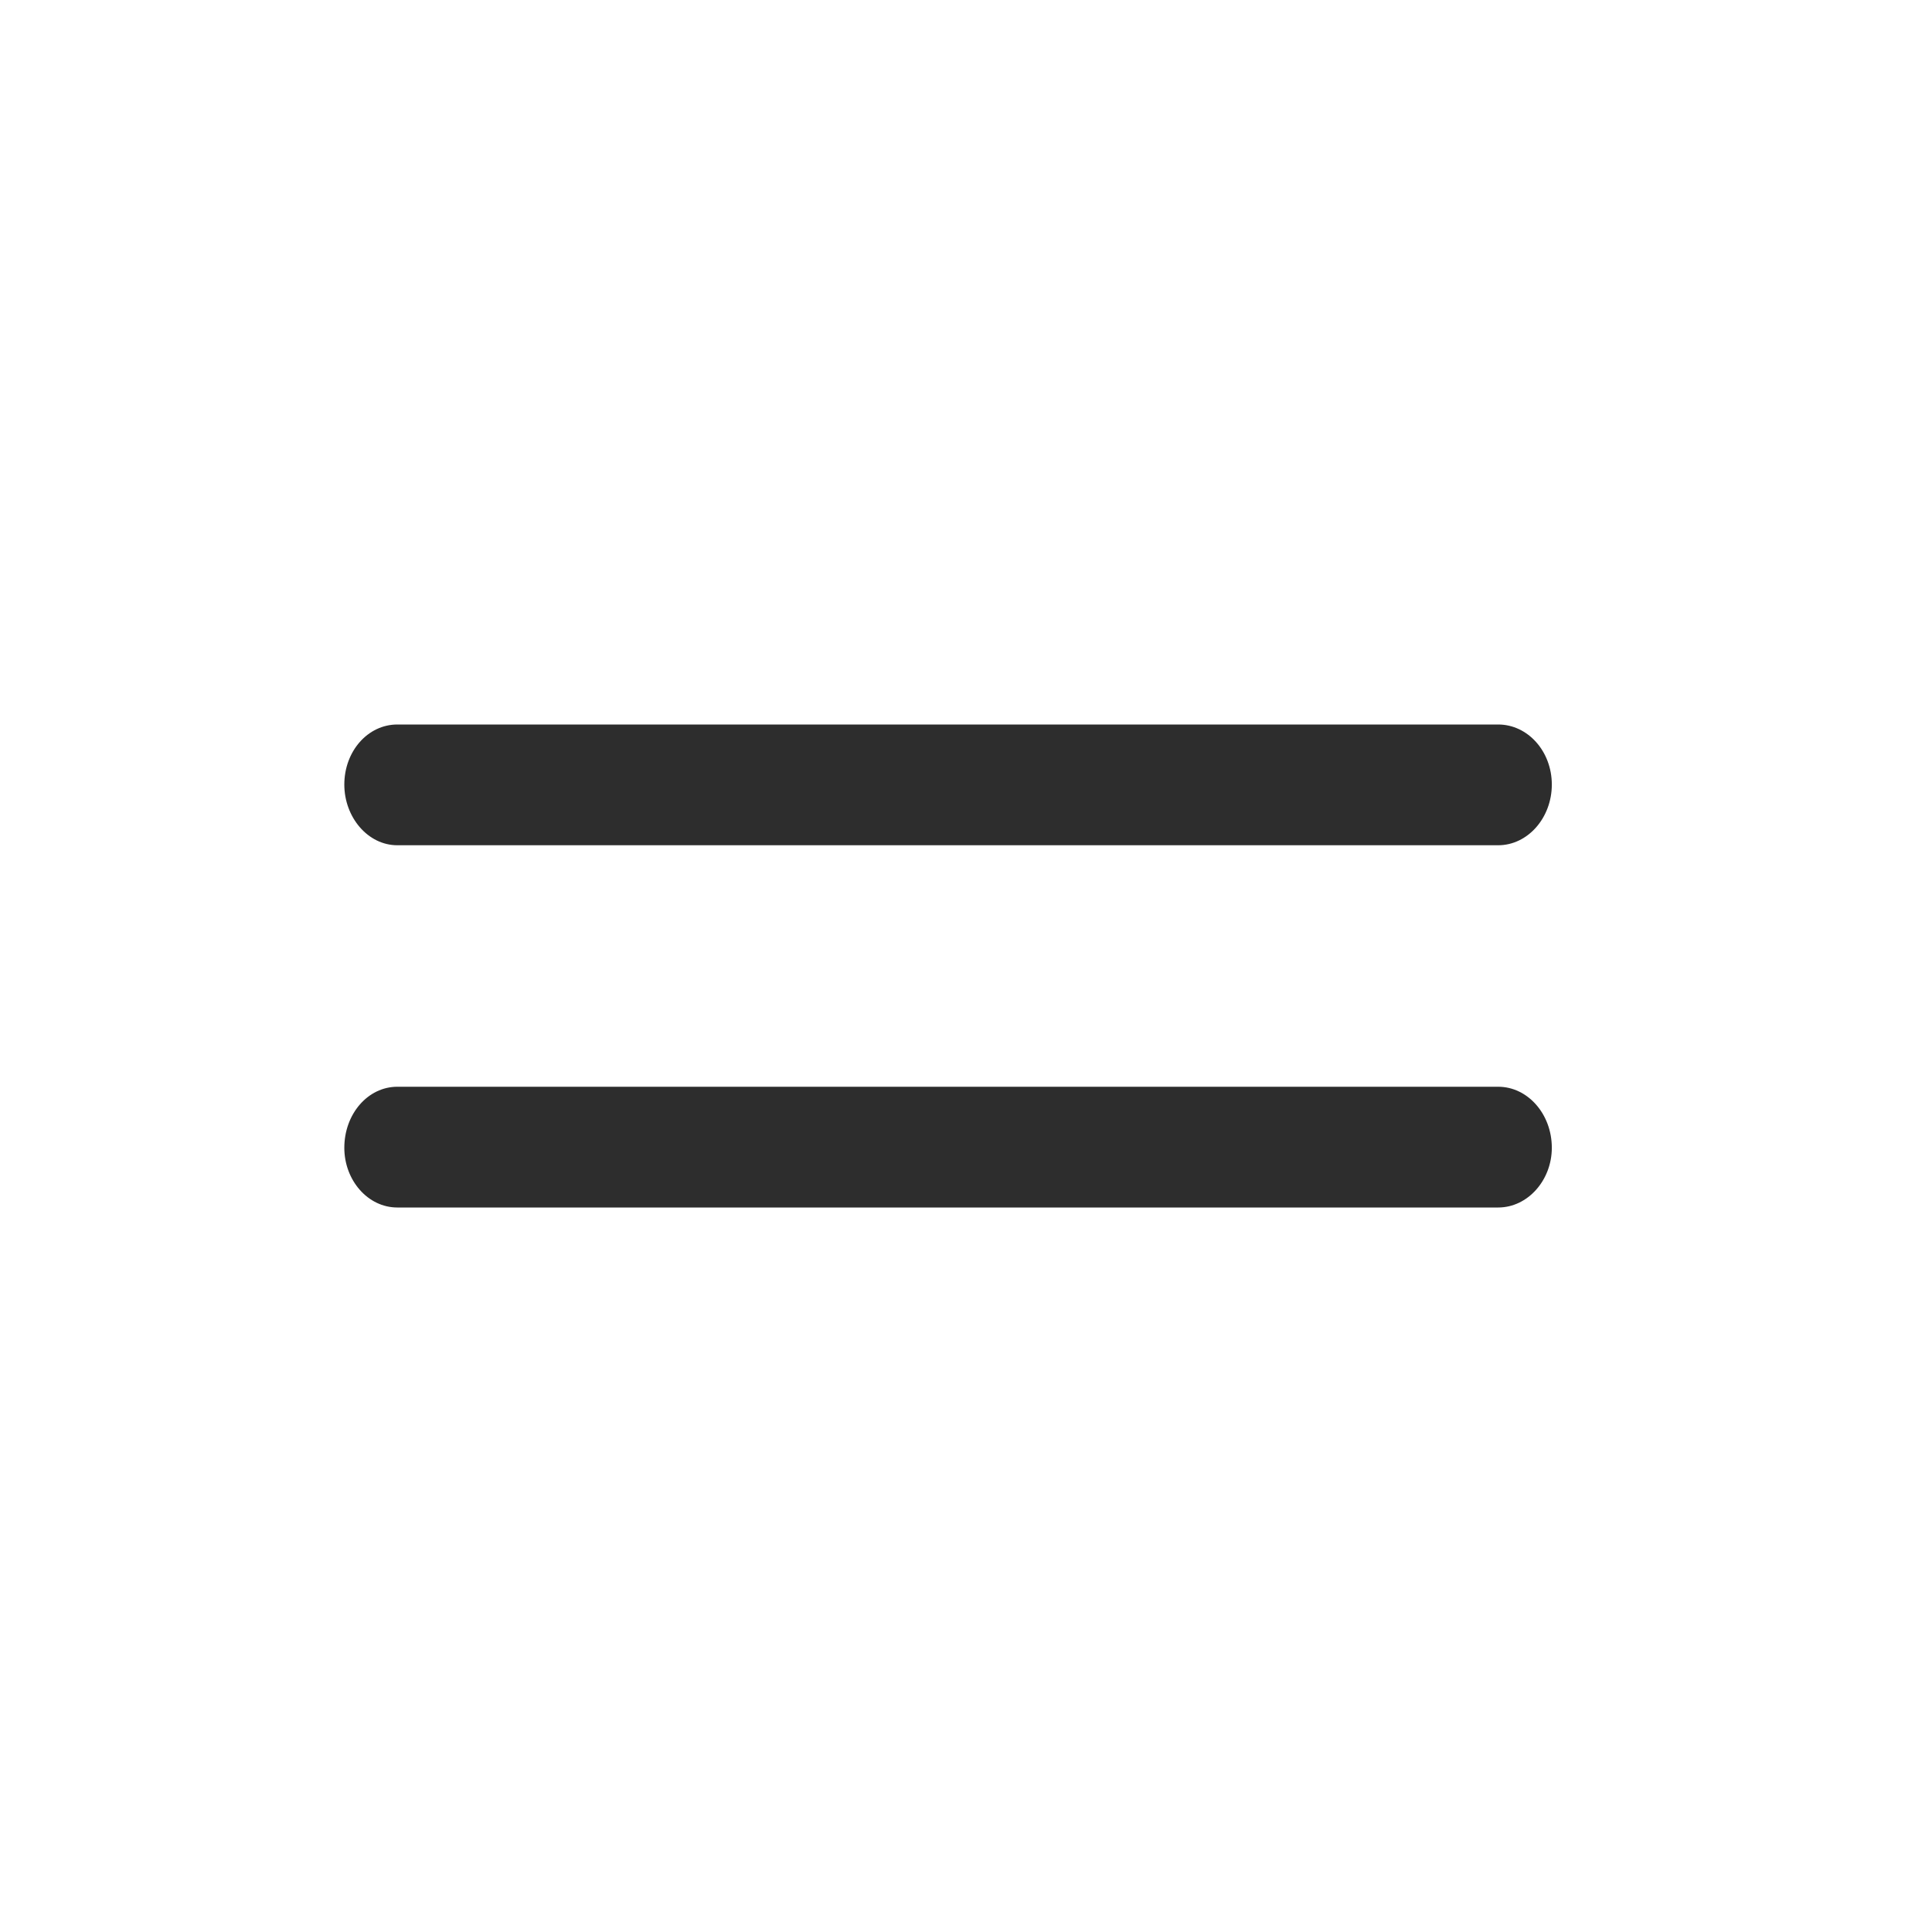 <svg width="32" height="32" viewBox="0 0 32 32" fill="none" xmlns="http://www.w3.org/2000/svg">
<path d="M6.581 14H24.815C25.303 14 25.703 13.547 25.703 12.995C25.703 12.442 25.303 12 24.815 12H6.581C6.093 12 5.703 12.442 5.703 12.995C5.703 13.536 6.093 14 6.581 14Z" fill="#2D2D2D"/>
<path d="M24.815 20H6.581C6.093 20 5.703 19.549 5.703 19.011C5.703 18.451 6.093 18 6.581 18H24.815C25.303 18 25.703 18.451 25.703 19.011C25.703 19.549 25.303 20 24.815 20Z" fill="#2D2D2D"/>
</svg>
